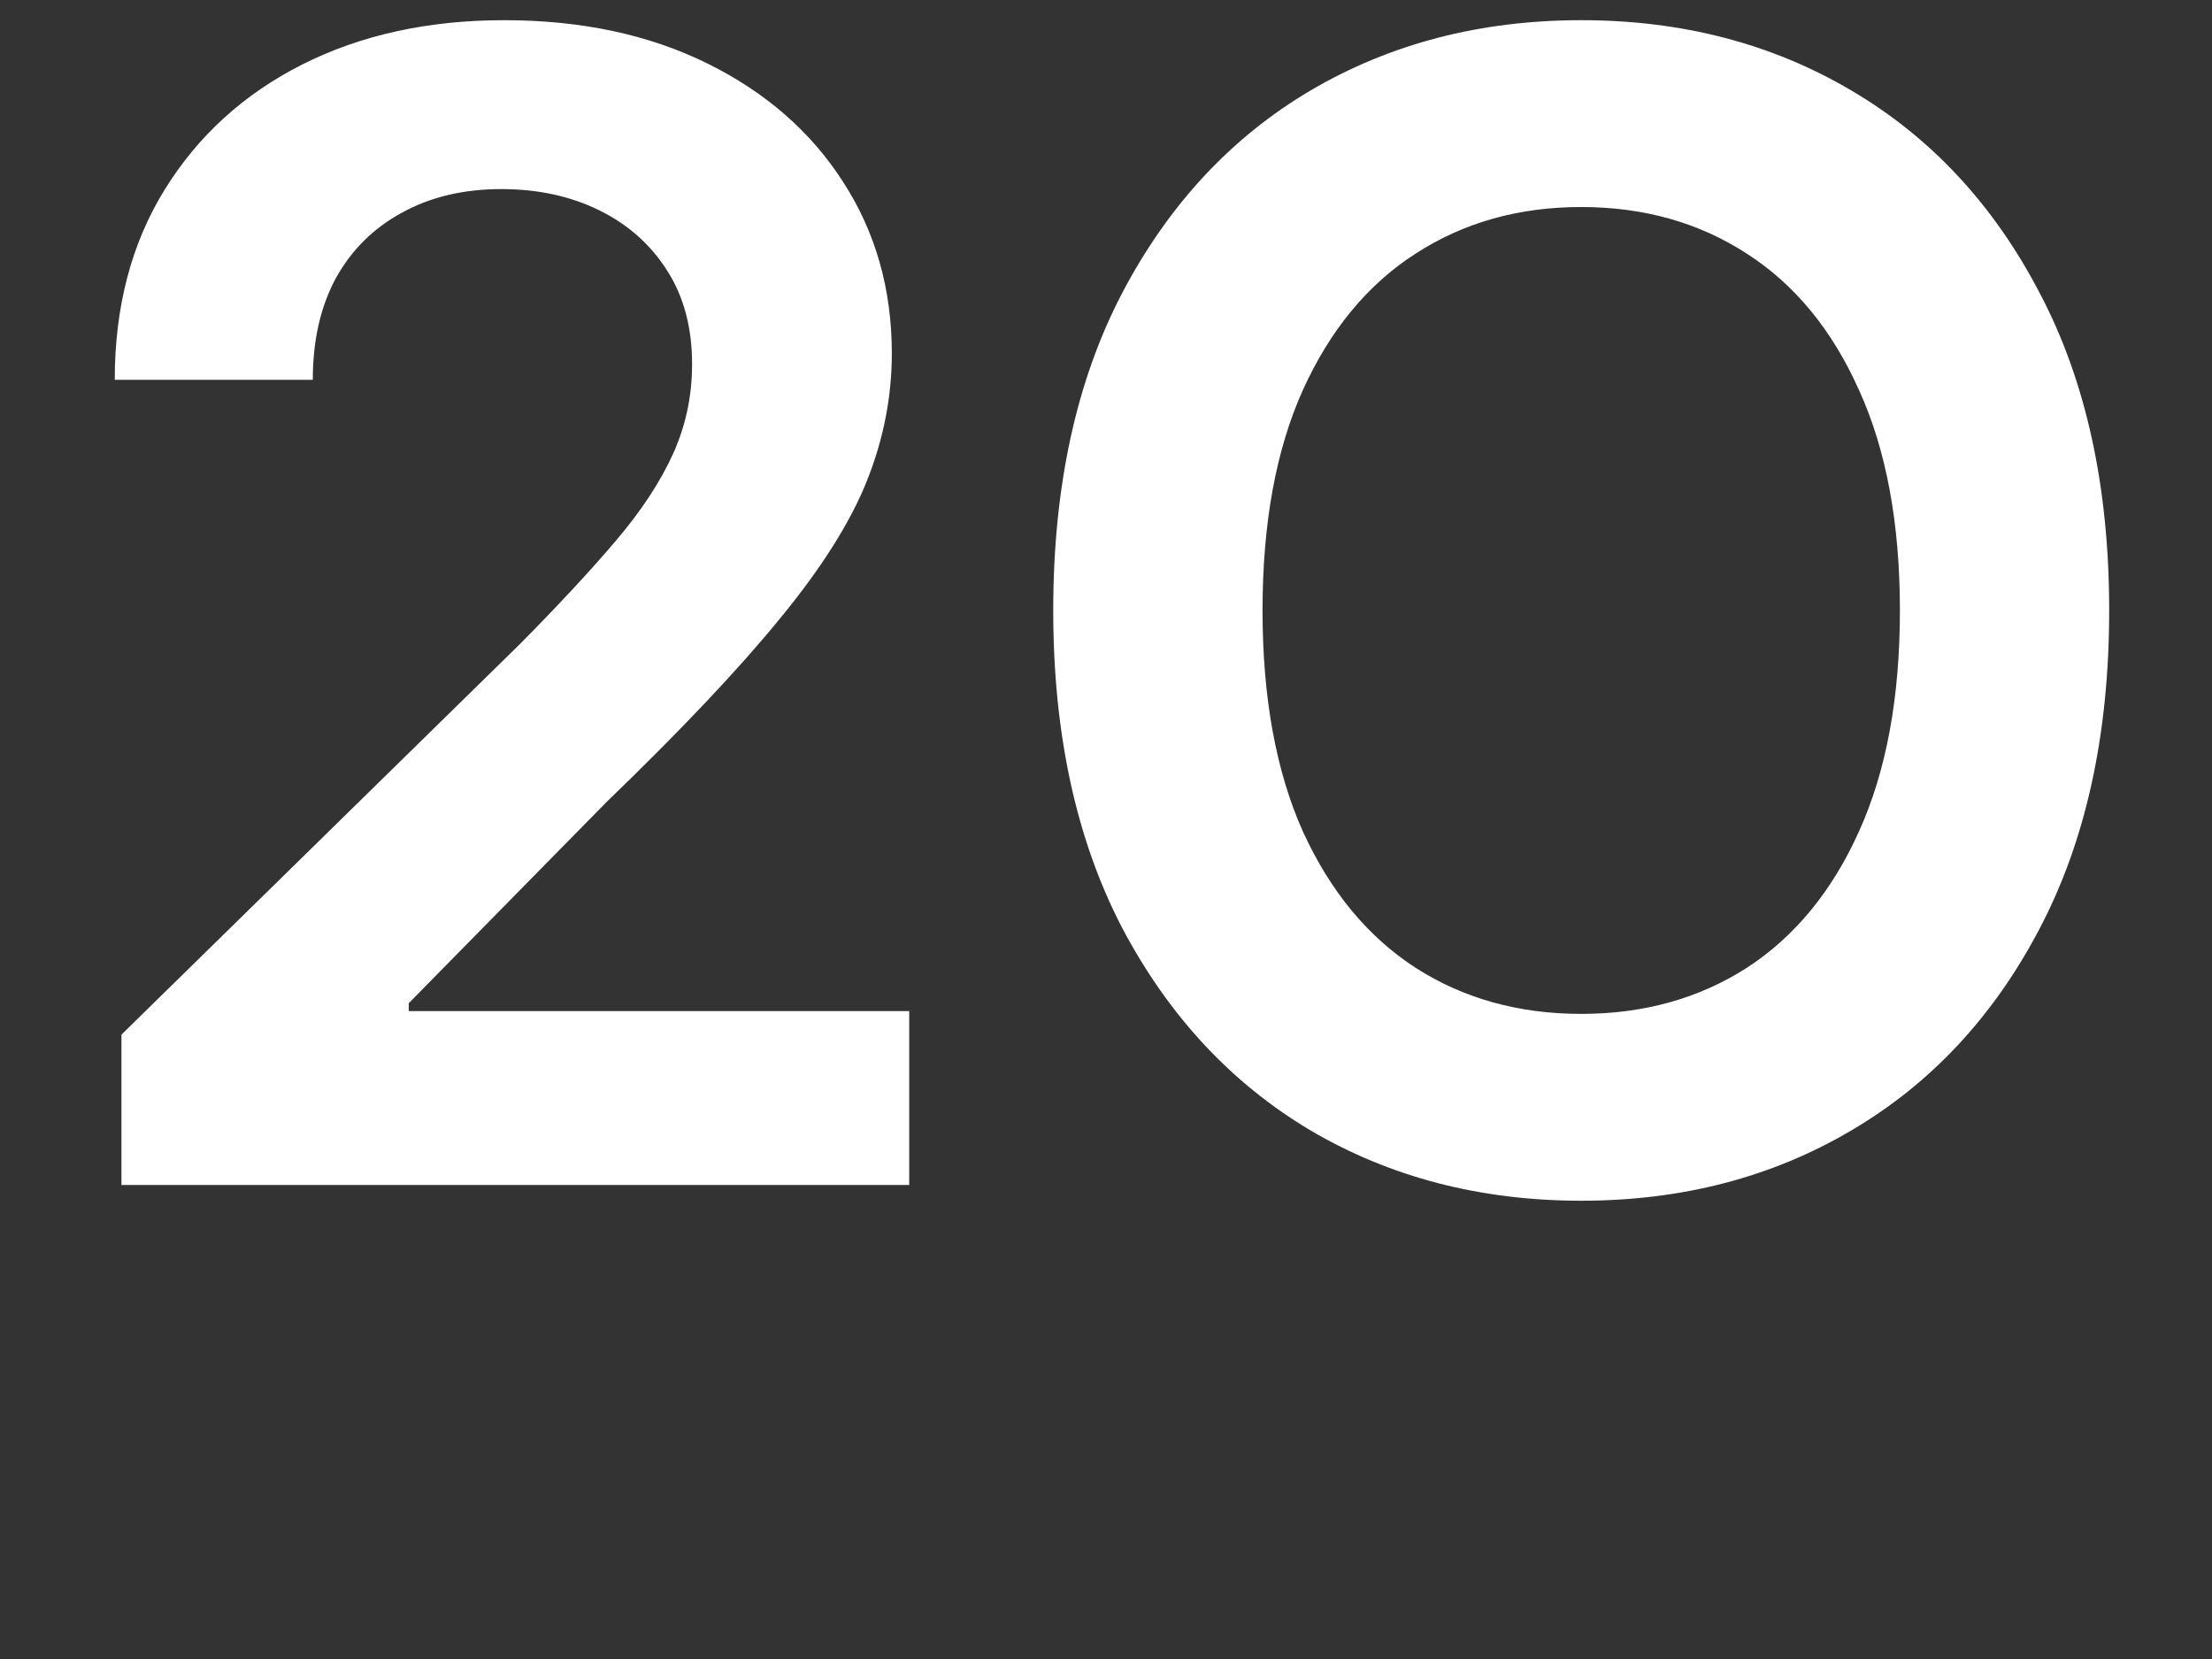 <svg width="56" height="42" viewBox="0 0 56 42" fill="none" xmlns="http://www.w3.org/2000/svg">
<rect x="0" y="0" width="56" height="42" fill="#333333" stroke="none"/>
<path d="M3.075 30V26.193L13.175 16.293C14.14 15.317 14.945 14.451 15.589 13.693C16.233 12.936 16.716 12.202 17.038 11.492C17.36 10.781 17.521 10.024 17.521 9.219C17.521 8.3 17.313 7.514 16.896 6.861C16.479 6.198 15.906 5.687 15.177 5.327C14.448 4.967 13.62 4.787 12.691 4.787C11.735 4.787 10.897 4.986 10.177 5.384C9.458 5.772 8.899 6.326 8.501 7.045C8.113 7.765 7.919 8.622 7.919 9.616H2.905C2.905 7.77 3.326 6.165 4.169 4.801C5.012 3.438 6.172 2.382 7.649 1.634C9.136 0.885 10.84 0.511 12.763 0.511C14.713 0.511 16.427 0.876 17.905 1.605C19.382 2.334 20.528 3.333 21.342 4.602C22.166 5.871 22.578 7.32 22.578 8.949C22.578 10.038 22.37 11.108 21.953 12.159C21.536 13.21 20.802 14.375 19.751 15.653C18.709 16.932 17.247 18.48 15.362 20.298L10.348 25.398V25.597H23.018V30H3.075ZM53.397 15.454C53.397 18.589 52.81 21.274 51.636 23.509C50.471 25.734 48.88 27.438 46.863 28.622C44.856 29.806 42.578 30.398 40.031 30.398C37.483 30.398 35.201 29.806 33.184 28.622C31.177 27.429 29.586 25.72 28.411 23.494C27.247 21.259 26.664 18.579 26.664 15.454C26.664 12.32 27.247 9.64 28.411 7.415C29.586 5.18 31.177 3.471 33.184 2.287C35.201 1.103 37.483 0.511 40.031 0.511C42.578 0.511 44.856 1.103 46.863 2.287C48.88 3.471 50.471 5.18 51.636 7.415C52.81 9.64 53.397 12.32 53.397 15.454ZM48.099 15.454C48.099 13.248 47.753 11.387 47.062 9.872C46.38 8.348 45.433 7.197 44.221 6.42C43.009 5.634 41.612 5.241 40.031 5.241C38.449 5.241 37.053 5.634 35.84 6.42C34.628 7.197 33.677 8.348 32.985 9.872C32.303 11.387 31.963 13.248 31.963 15.454C31.963 17.661 32.303 19.526 32.985 21.051C33.677 22.566 34.628 23.717 35.84 24.503C37.053 25.279 38.449 25.668 40.031 25.668C41.612 25.668 43.009 25.279 44.221 24.503C45.433 23.717 46.38 22.566 47.062 21.051C47.753 19.526 48.099 17.661 48.099 15.454Z" fill="white"/>
</svg>
